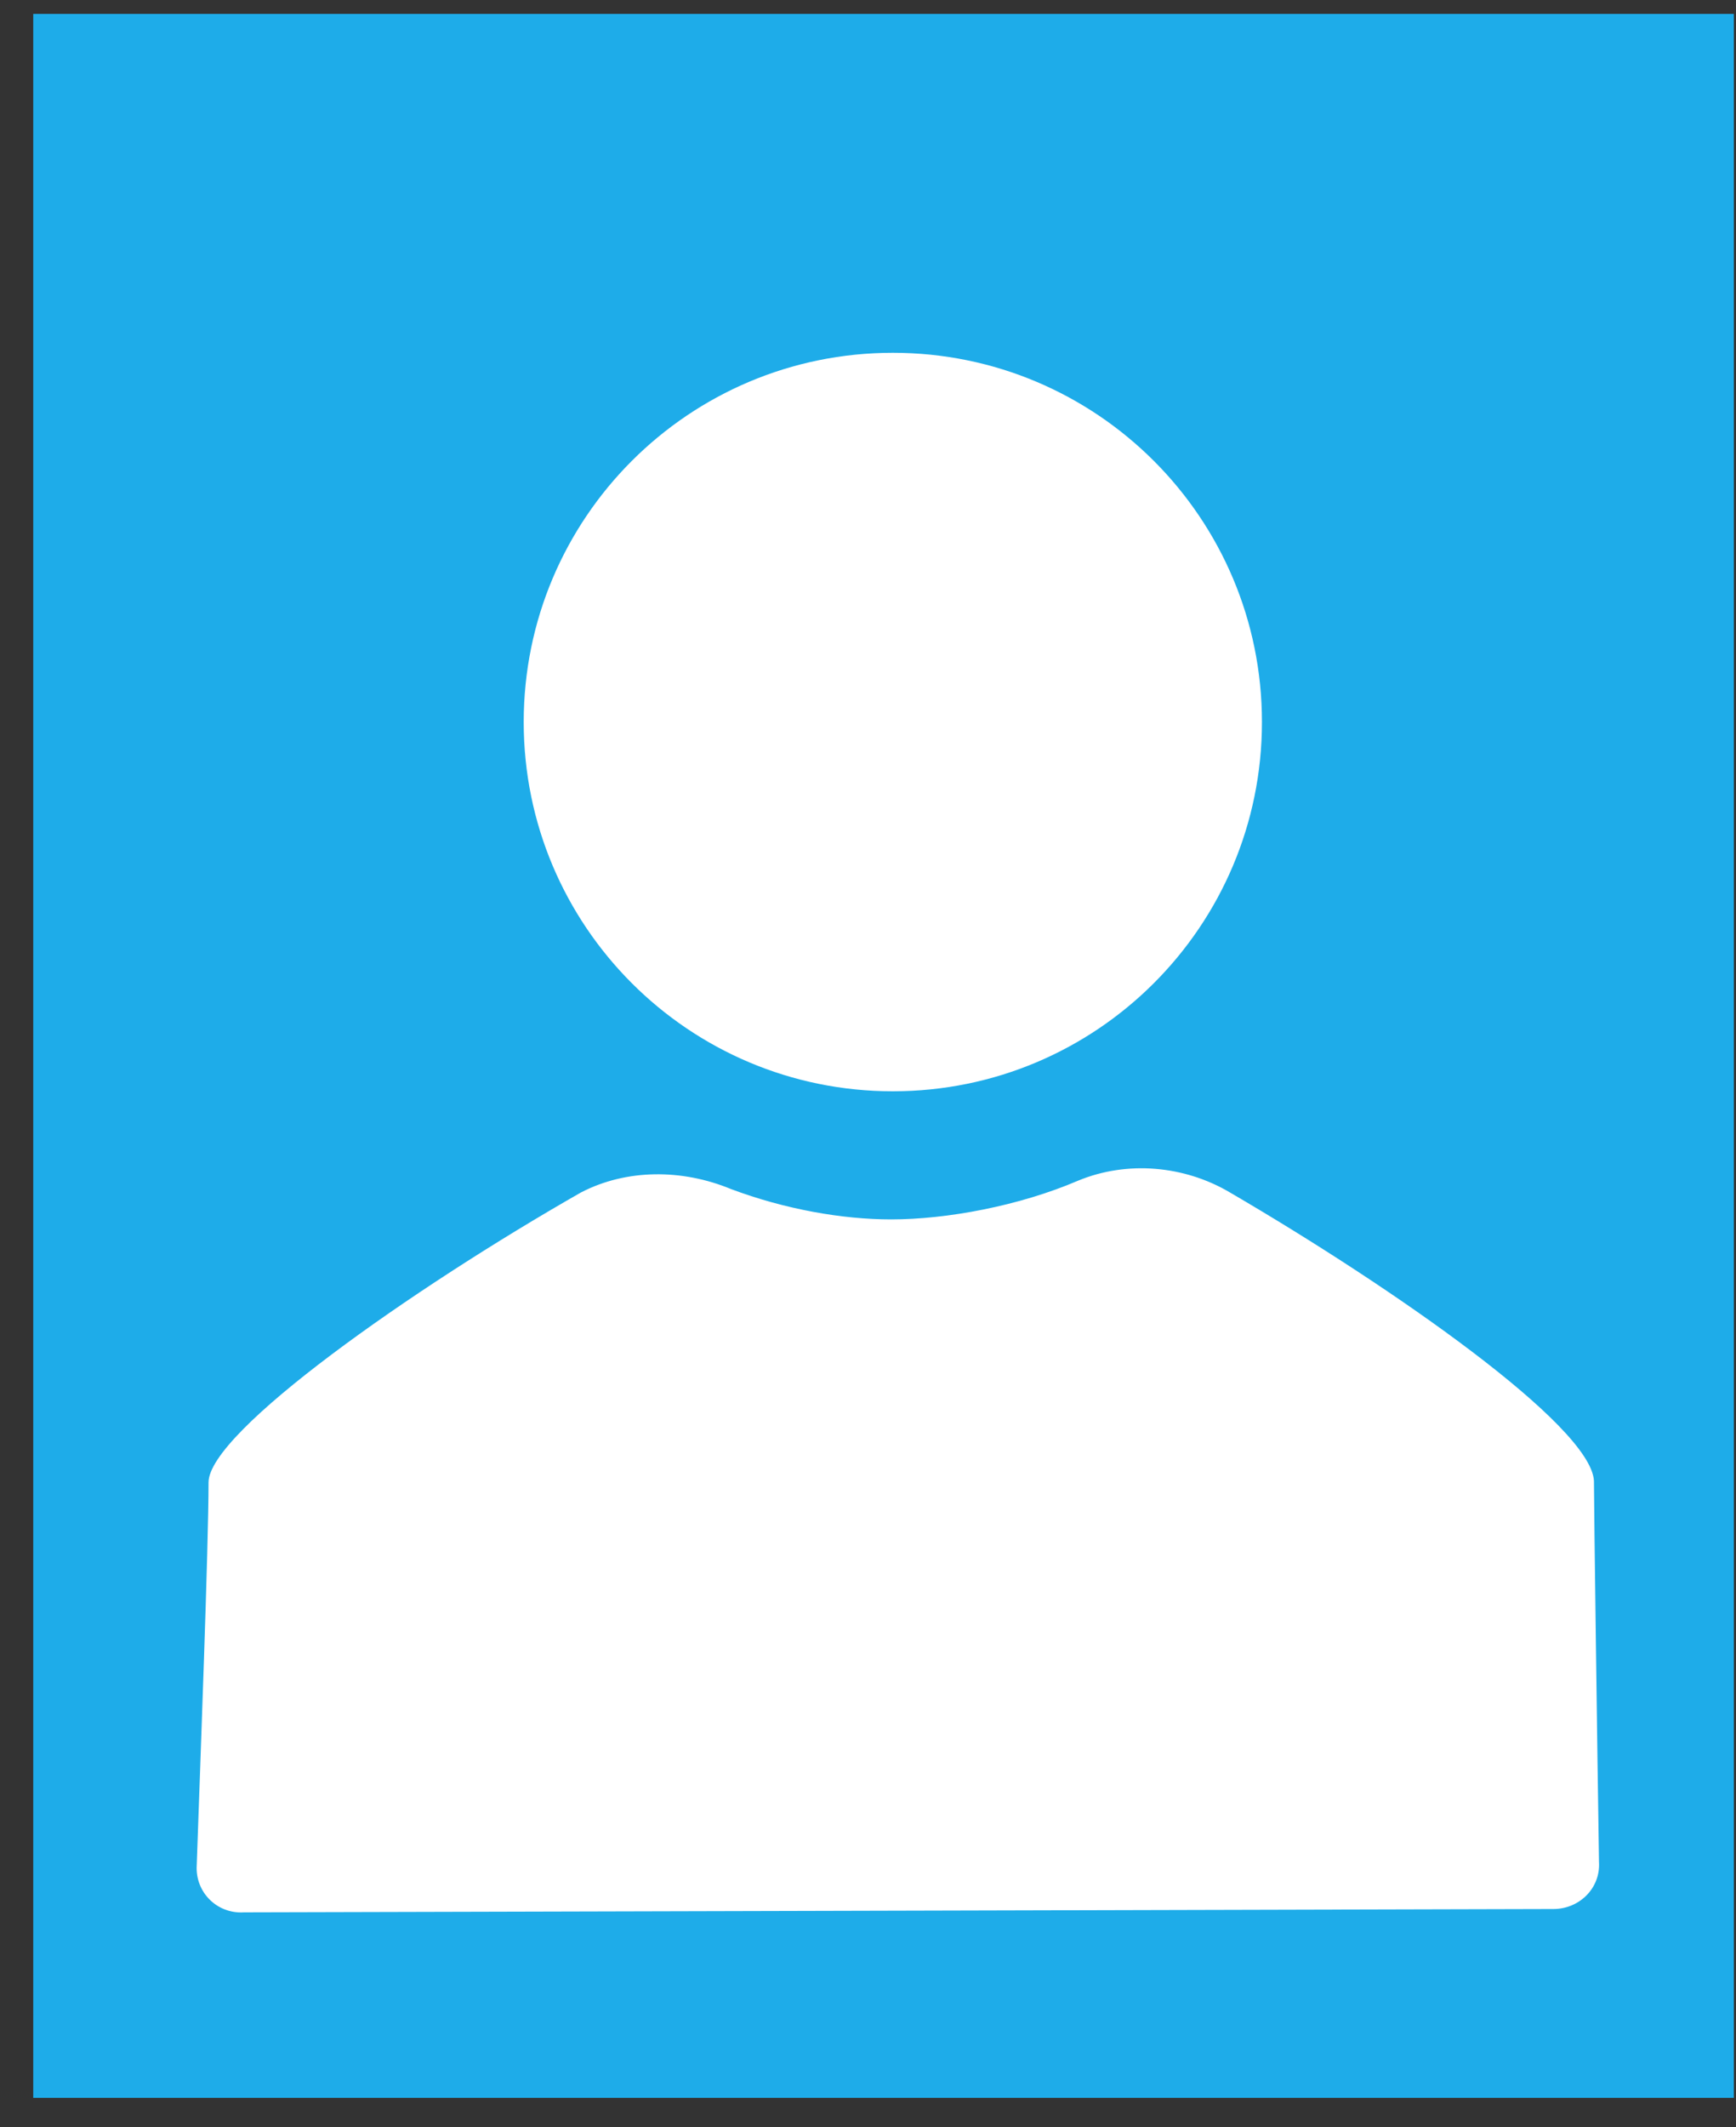 <svg data-slug-id="user-square" xmlns="http://www.w3.org/2000/svg" viewBox="0 0 40 49">
    <rect x="0" y="0" width="40" height="49" fill="#333333" stroke="none"/>
    <path d="M0.766 0.32V48.32H39.212H39.95V47.272V0.32H0.766Z" fill="#1EACE9"/>
    <path d="M28.339 27.466C27.29 26.845 25.97 26.728 24.843 27.194C23.484 27.777 21.814 28.087 20.533 28.087C19.407 28.087 18.086 27.854 16.843 27.388C15.717 26.922 14.436 26.922 13.387 27.466C9.504 29.68 4.805 32.981 4.805 34.146C4.805 35.621 4.611 40.709 4.533 42.961C4.494 43.583 4.999 44.087 5.62 44.048L35.795 43.971C36.377 43.971 36.882 43.505 36.843 42.883C36.805 40.437 36.727 34.651 36.727 34.107C36.649 32.825 32.067 29.641 28.339 27.466Z" fill="white"/>
    <path d="M20.572 25.136C25.271 25.136 29.077 21.33 29.077 16.631C29.077 11.932 25.271 8.126 20.572 8.126C15.873 8.126 12.067 11.932 12.067 16.631C12.067 21.33 15.873 25.136 20.572 25.136Z" fill="white"/>
</svg>
